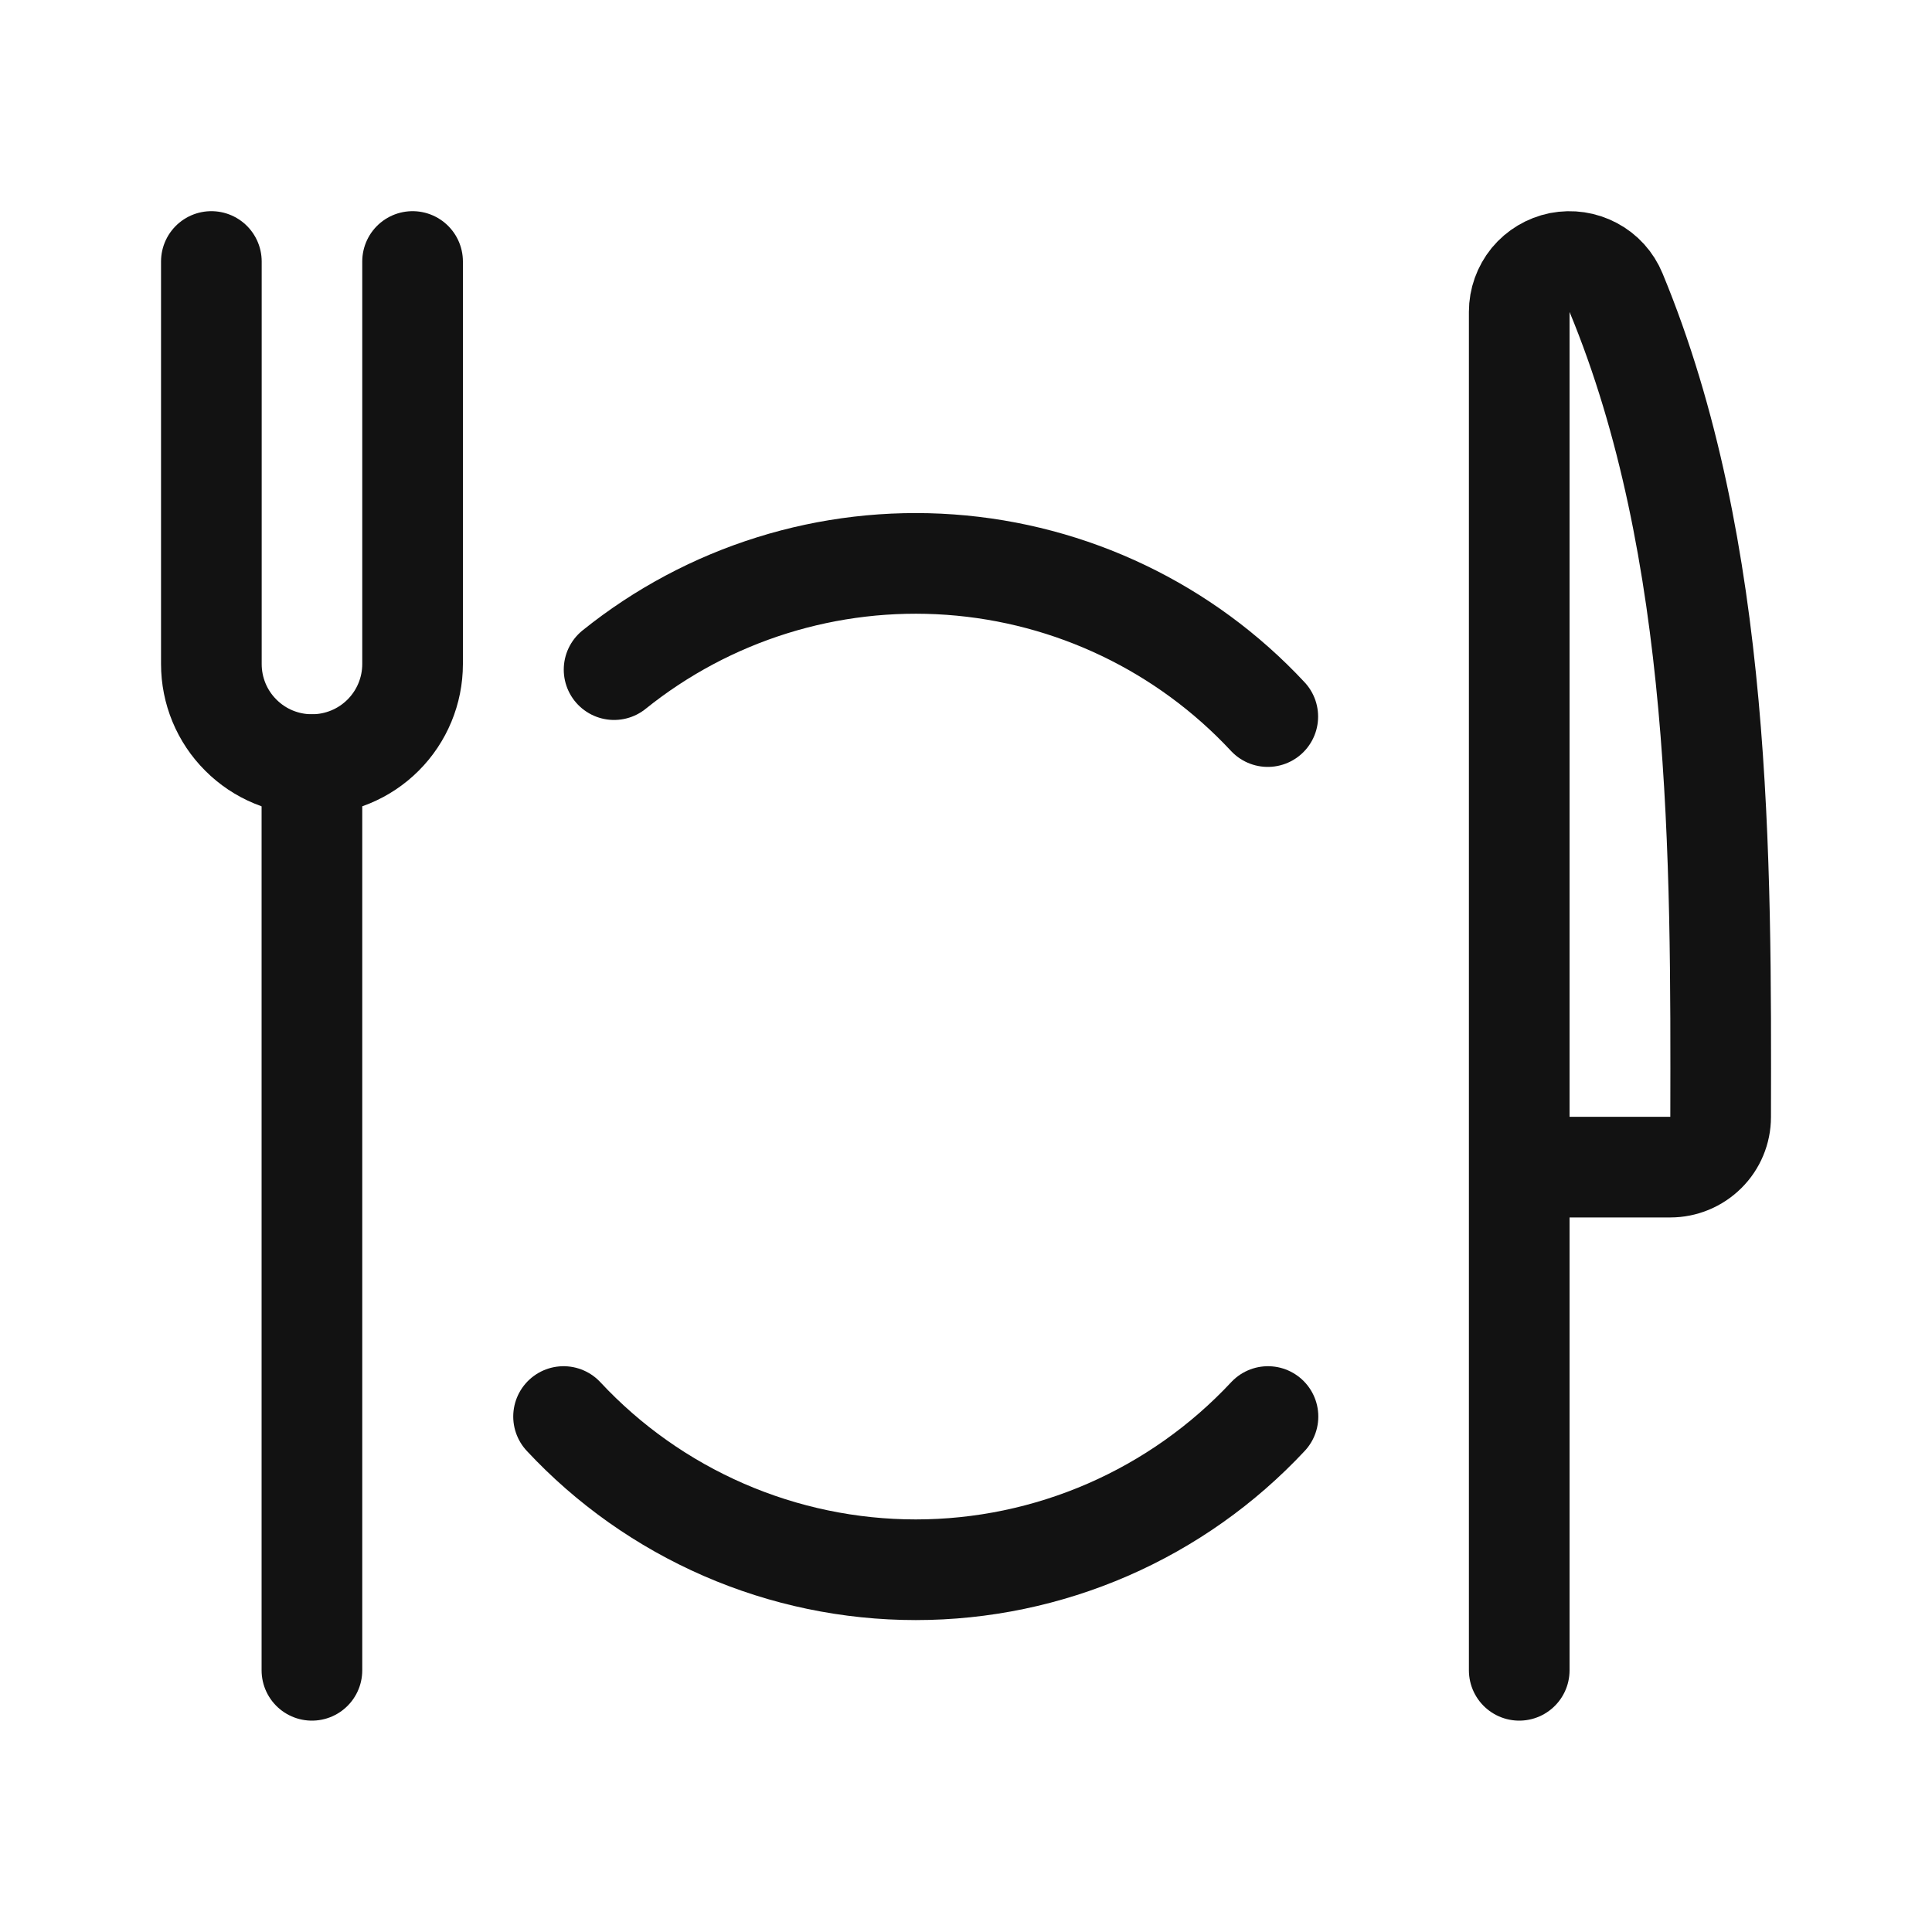 <svg width="20" height="20" viewBox="0 0 20 20" fill="none" xmlns="http://www.w3.org/2000/svg">
<g clip-path="url(#clip0_2988_84756)">
<path d="M3.229 7.916V17.291" stroke="#121212" stroke-width="1.042" stroke-linecap="round" stroke-linejoin="round"/>
<path d="M15.727 12.082H17.291C17.429 12.082 17.561 12.027 17.659 11.93C17.757 11.833 17.812 11.701 17.812 11.563C17.817 8.902 17.831 5.689 16.729 3.029C16.683 2.917 16.6 2.825 16.494 2.769C16.387 2.712 16.265 2.694 16.146 2.717C16.028 2.741 15.922 2.804 15.845 2.897C15.769 2.991 15.727 3.107 15.727 3.228V17.291" stroke="#121212" stroke-width="1.042" stroke-linecap="round" stroke-linejoin="round"/>
<path d="M2.188 2.707V6.874C2.188 7.15 2.297 7.415 2.493 7.61C2.688 7.806 2.953 7.915 3.229 7.915C3.505 7.915 3.77 7.806 3.966 7.61C4.161 7.415 4.271 7.15 4.271 6.874V2.707" stroke="#121212" stroke-width="1.042" stroke-linecap="round" stroke-linejoin="round"/>
<path d="M13.124 7.418C12.266 6.497 11.092 5.935 9.836 5.845C8.581 5.755 7.338 6.143 6.357 6.932" stroke="#121212" stroke-width="1.042" stroke-linecap="round" stroke-linejoin="round"/>
<path d="M5.834 14.664C6.3 15.164 6.865 15.563 7.492 15.836C8.119 16.109 8.796 16.25 9.48 16.25C10.164 16.25 10.84 16.109 11.468 15.836C12.095 15.563 12.659 15.164 13.126 14.664" stroke="#121212" stroke-width="1.042" stroke-linecap="round" stroke-linejoin="round"/>
</g>
<defs>
<clipPath id="clip0_2988_84756">
<rect width="16.667" height="16.667" fill="white" transform="translate(1.666 1.666)"/>
</clipPath>
</defs>
</svg>
